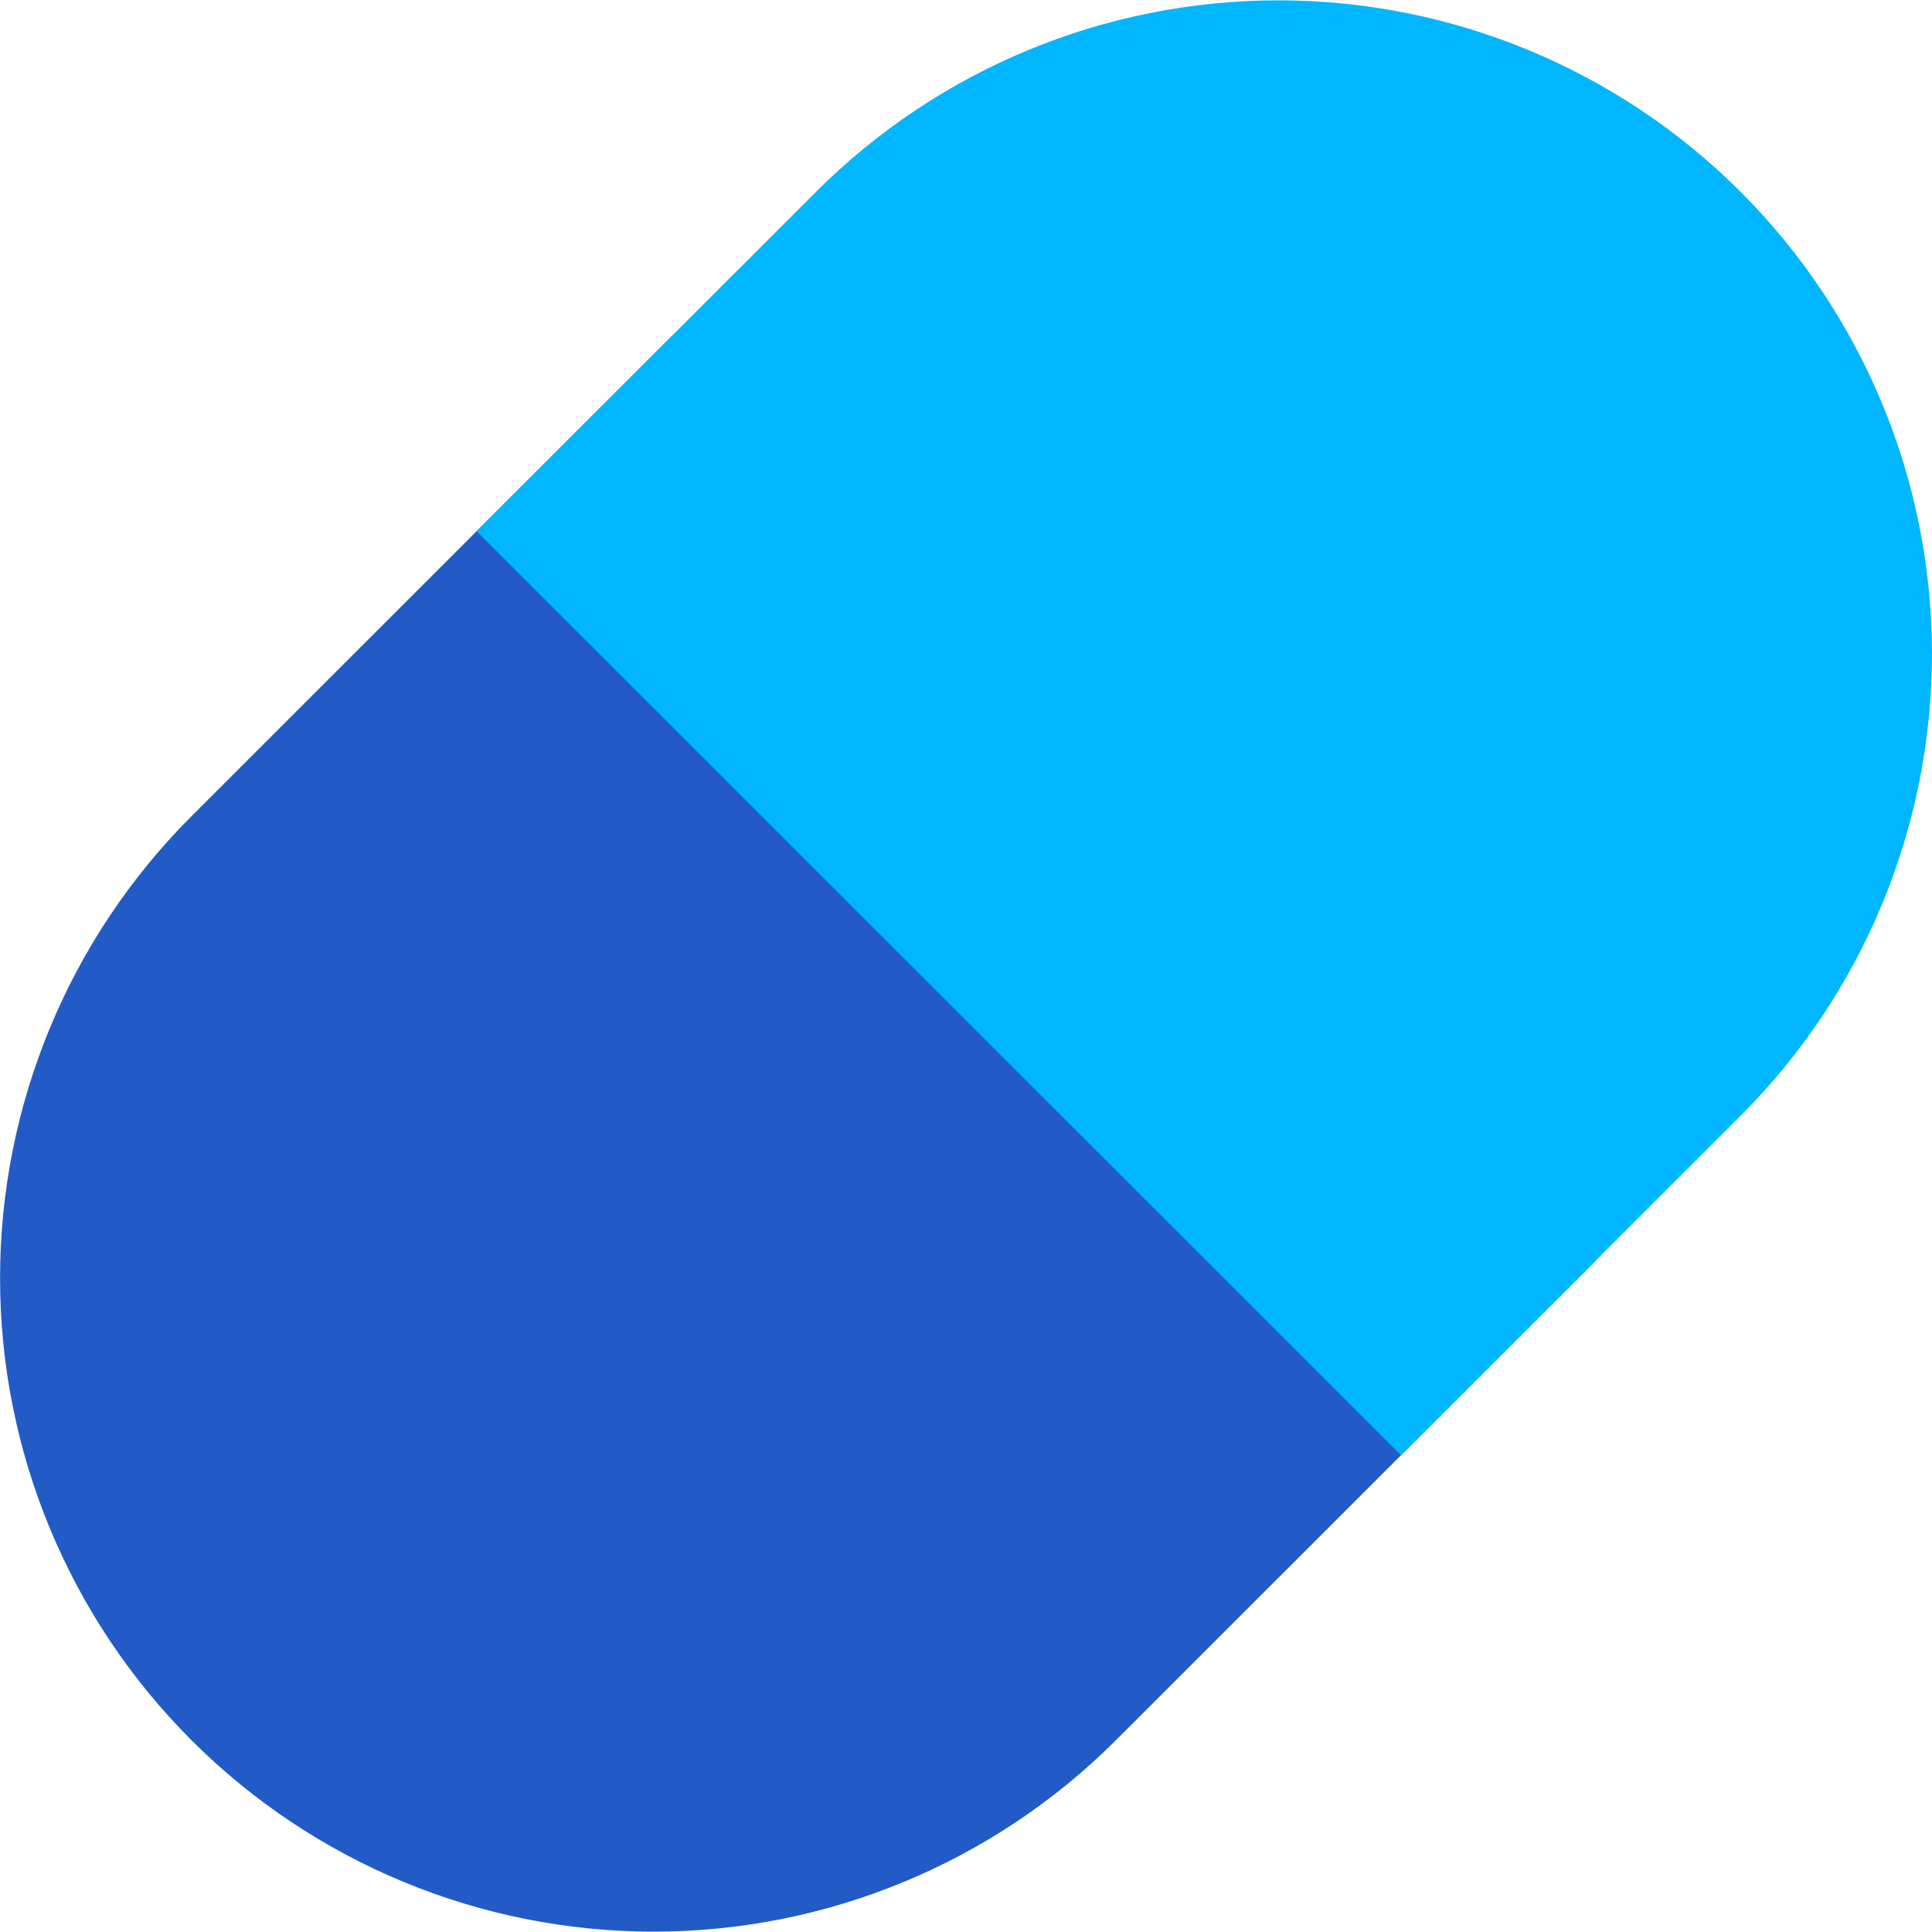 <svg xmlns="http://www.w3.org/2000/svg" width="96" height="96" viewBox="0 0 96 96" fill="none"><g clip-path="url(#clip0_11_72)"><path fill-rule="evenodd" clip-rule="evenodd" d="M38.231 21.543L33.383 16.697L28.535 21.543L9.517 40.554C3.426 46.643 0.003 54.902 0.003 63.514C0.003 72.126 3.426 80.385 9.517 86.474C15.608 92.562 23.869 95.983 32.482 95.983C41.095 95.983 49.356 92.562 55.447 86.474L74.465 67.463L79.317 62.613L74.465 57.764L38.231 21.543Z" fill="#235BC6"></path><path fill-rule="evenodd" clip-rule="evenodd" d="M63.519 0.017C54.906 0.017 46.645 3.437 40.554 9.526L28.533 21.543L23.681 26.393L28.533 31.243L64.767 67.463L69.615 72.309L74.463 67.463L86.484 55.446C92.576 49.357 95.998 41.098 95.998 32.486C95.998 23.874 92.576 15.615 86.484 9.526C80.393 3.437 72.132 0.017 63.519 0.017Z" fill="#00B6FF"></path></g><defs><clipPath id="clip0_11_72"><rect width="96" height="96" fill="white"></rect></clipPath></defs></svg>